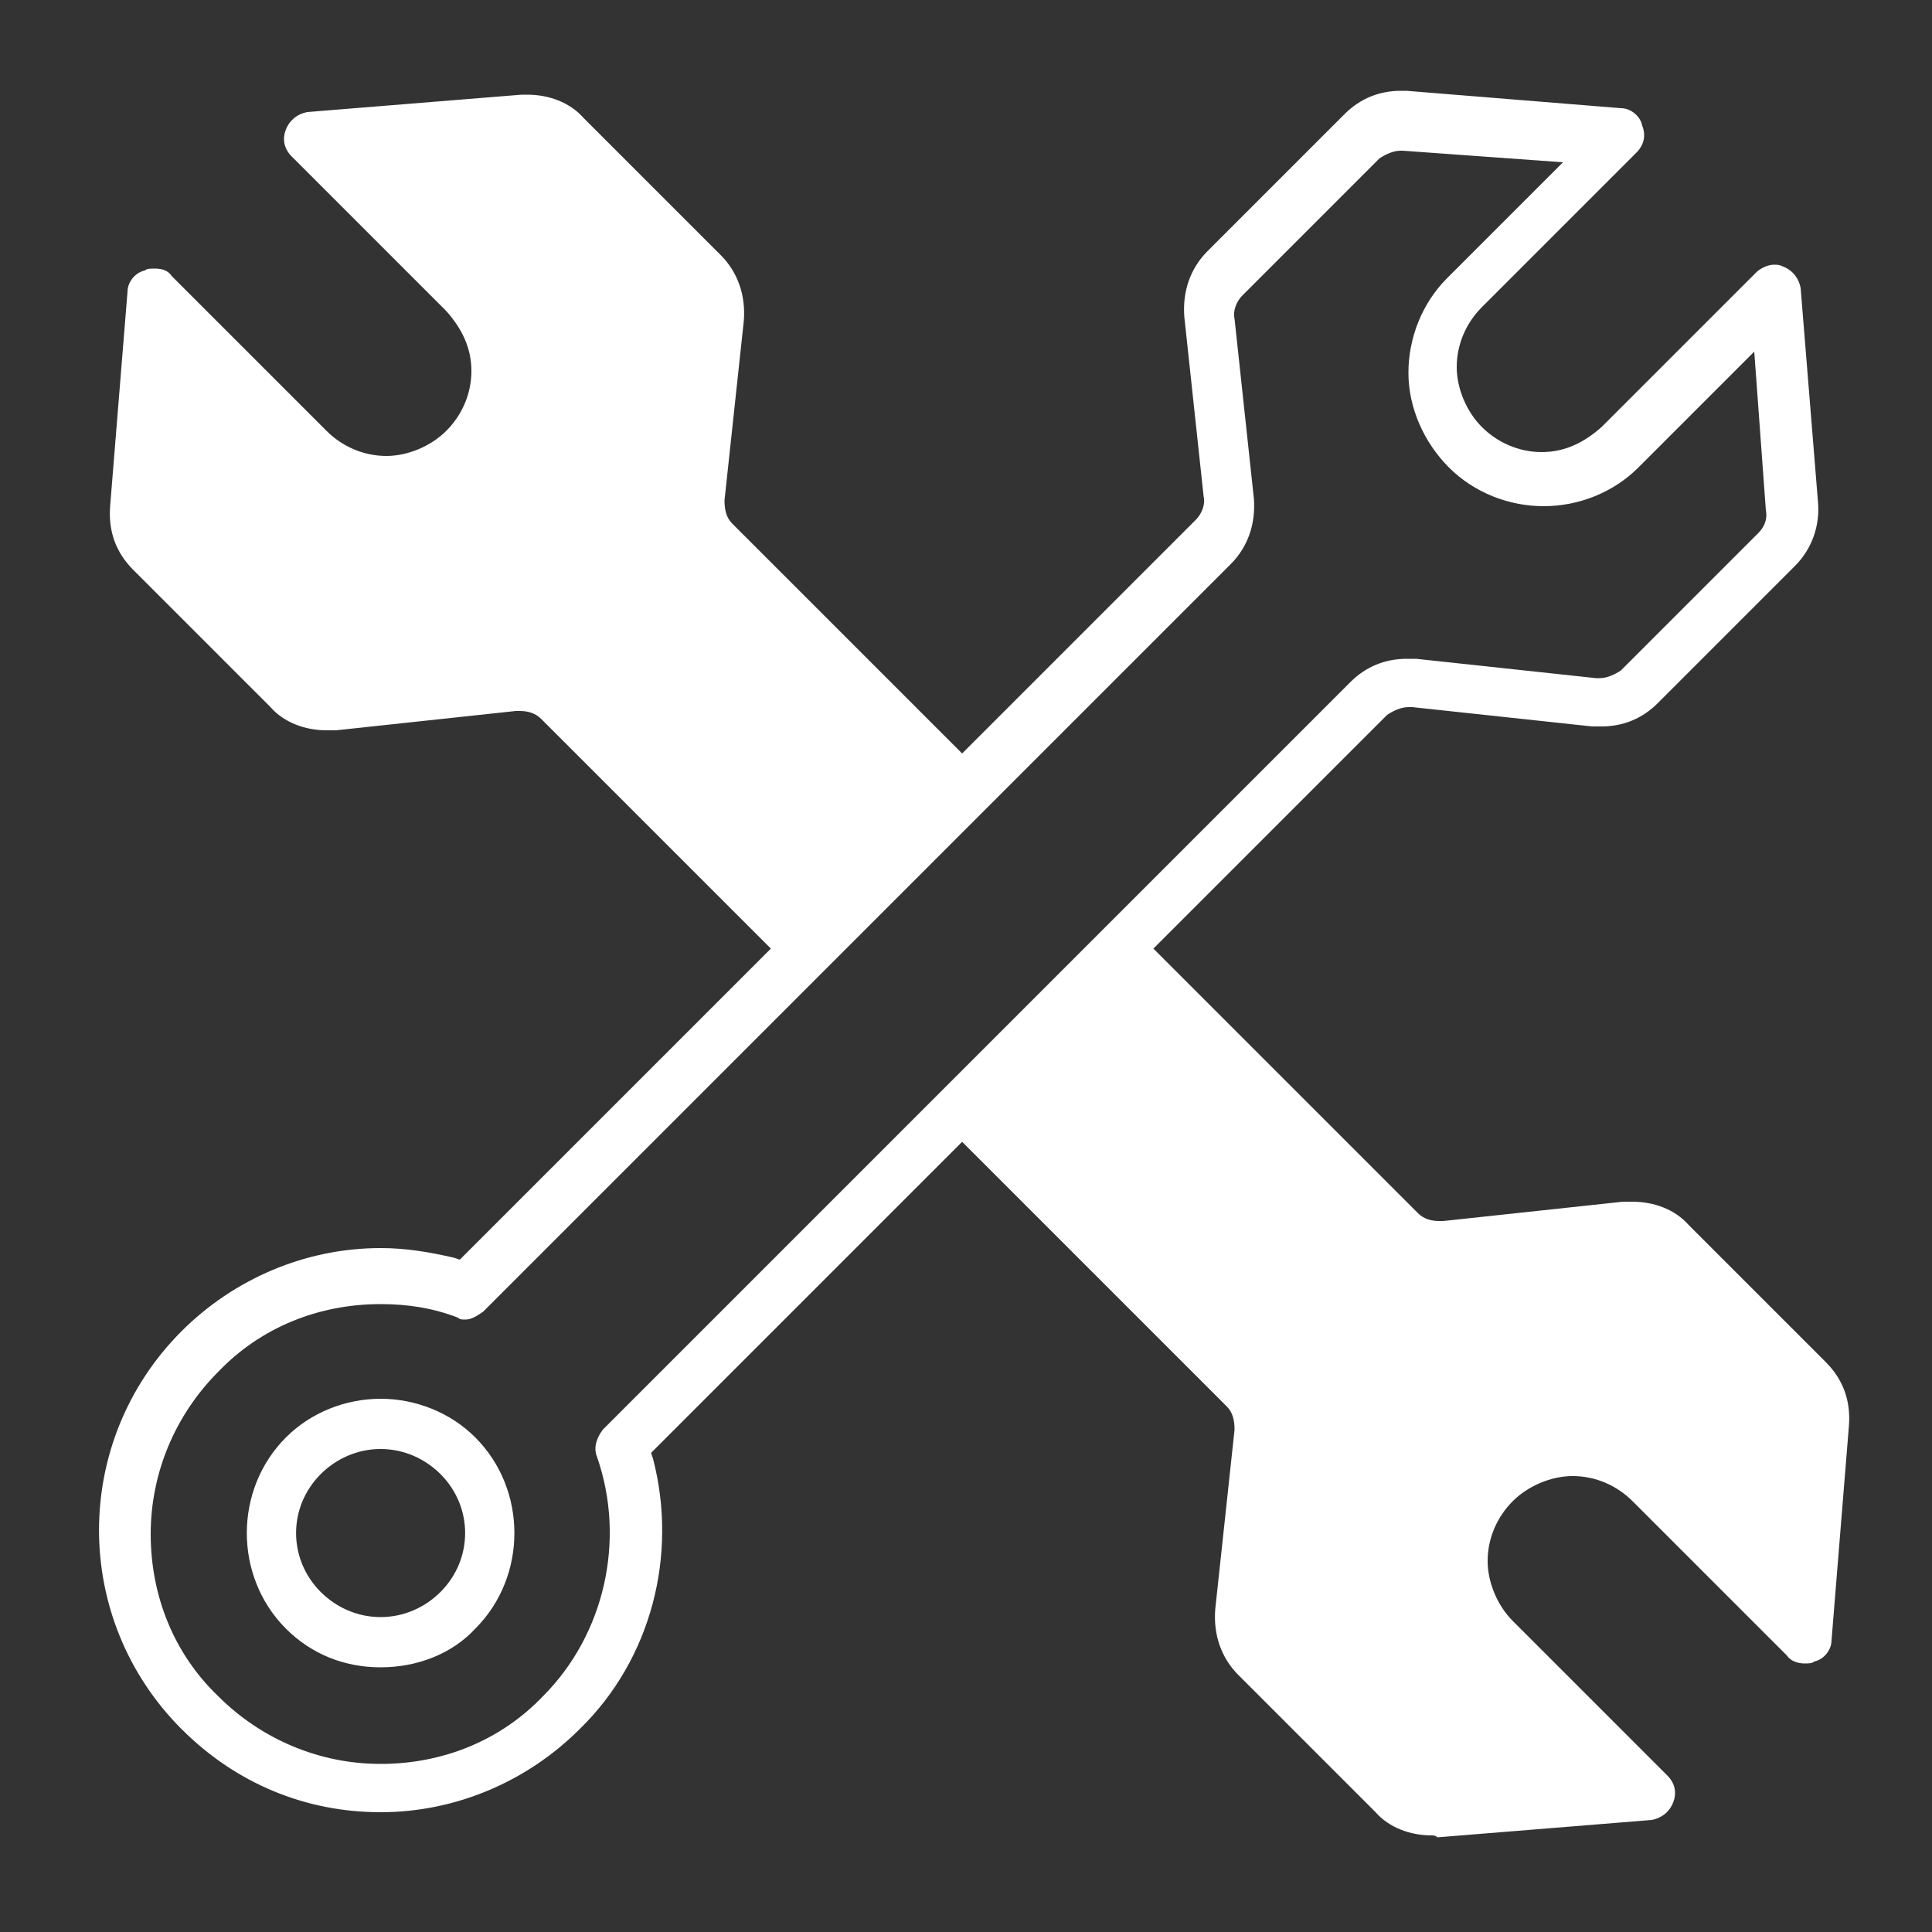 <?xml version="1.0" encoding="utf-8"?>
<!-- Generator: Adobe Illustrator 19.0.0, SVG Export Plug-In . SVG Version: 6.00 Build 0)  -->
<svg version="1.1" id="Layer_1" xmlns:serif="http://www.serif.com/"
	 xmlns="http://www.w3.org/2000/svg" xmlns:xlink="http://www.w3.org/1999/xlink" x="0px" y="0px" viewBox="-247 370.9 100 100"
	 style="enable-background:new -247 370.9 100 100;" xml:space="preserve">
<rect x="-247" y="370.9" width="100" height="100" fill="#333333" stroke="none"/>
<style type="text/css">
	.st0{fill:#FFFFFF;}
</style>
<path class="st0" d="M-172.9,465.9c-1.1,0-2.2-0.4-2.9-1.2l-7.1-7.1c-0.9-0.9-1.3-2.1-1.2-3.4l1-9.3c0-0.5-0.1-0.9-0.4-1.2
	l-13.7-13.7l-16.1,16.1l0.1,0.3c1.3,5-0.1,10.4-3.8,14c-2.7,2.7-6.4,4.3-10.3,4.3c-3.9,0-7.5-1.5-10.3-4.3c-5.7-5.7-5.7-14.9,0-20.6
	c2.7-2.7,6.4-4.3,10.3-4.3c1.3,0,2.5,0.2,3.8,0.5l0.3,0.1l16.1-16.1l-11.9-11.9c-0.3-0.3-0.7-0.4-1.1-0.4c-0.1,0-0.1,0-0.2,0l-9.3,1
	c-0.2,0-0.3,0-0.5,0c-1.1,0-2.2-0.4-2.9-1.2l-7.1-7.1c-0.9-0.9-1.3-2-1.2-3.3l0.9-11.1c0-0.5,0.4-1,0.9-1.1c0.1-0.1,0.3-0.1,0.5-0.1
	c0.4,0,0.7,0.1,0.9,0.4l8,8c0.8,0.8,1.9,1.3,3.1,1.3c1.1,0,2.3-0.5,3.1-1.3c0.8-0.8,1.3-1.9,1.3-3.1c0-1.2-0.5-2.2-1.3-3.1l-8-8
	c-0.4-0.4-0.5-0.9-0.3-1.4c0.2-0.5,0.6-0.8,1.1-0.9l11.1-0.9c0.1,0,0.2,0,0.3,0c1.1,0,2.2,0.4,2.9,1.2l7.1,7.1
	c0.9,0.9,1.3,2.1,1.2,3.4l-1,9.3c0,0.5,0.1,0.9,0.4,1.2l11.9,11.9l12.1-12.1c0.3-0.3,0.5-0.8,0.4-1.2l-1-9.3
	c-0.1-1.3,0.3-2.5,1.2-3.4l7.1-7.1c0.8-0.8,1.8-1.2,2.9-1.2c0.1,0,0.2,0,0.3,0l11.1,0.9c0.5,0,1,0.4,1.1,0.9c0.2,0.5,0.1,1-0.3,1.4
	l-8,8c-0.8,0.8-1.3,1.9-1.3,3.1c0,1.1,0.5,2.3,1.3,3.1c0.8,0.8,1.9,1.3,3.1,1.3c1.2,0,2.2-0.5,3.1-1.3l8-8c0.2-0.2,0.6-0.4,0.9-0.4
	c0.2,0,0.3,0,0.5,0.1c0.5,0.2,0.8,0.6,0.9,1.1l0.9,11.1c0.1,1.2-0.3,2.4-1.2,3.3l-7.1,7.1c-0.8,0.8-1.8,1.2-2.9,1.2
	c-0.2,0-0.3,0-0.5,0l-9.3-1c-0.1,0-0.1,0-0.2,0c-0.4,0-0.8,0.2-1.1,0.4l-12.1,12.1l13.7,13.7c0.3,0.3,0.7,0.4,1.1,0.4
	c0.1,0,0.1,0,0.2,0l9.3-1c0.2,0,0.3,0,0.5,0c1.1,0,2.2,0.4,2.9,1.2l7.1,7.1c0.9,0.9,1.3,2,1.2,3.3l-0.9,11.1c0,0.5-0.4,1-0.9,1.1
	c-0.1,0.1-0.3,0.1-0.5,0.1c-0.3,0-0.7-0.1-0.9-0.4l-8-8c-0.8-0.8-1.9-1.3-3.1-1.3c-1.1,0-2.3,0.5-3.1,1.3c-0.8,0.8-1.3,1.9-1.3,3.1
	c0,1.1,0.5,2.3,1.3,3.1l8,8c0.4,0.4,0.5,0.9,0.3,1.4c-0.2,0.5-0.6,0.8-1.1,0.9l-11.1,0.9C-172.7,465.9-172.8,465.9-172.9,465.9z
	 M-227.3,438.4c-3.2,0-6.2,1.2-8.4,3.5c-2.2,2.2-3.5,5.2-3.5,8.4s1.2,6.2,3.5,8.4c2.2,2.2,5.2,3.5,8.4,3.5s6.2-1.2,8.4-3.5
	c3.2-3.2,4.3-8.1,2.8-12.4c-0.2-0.5,0-1,0.3-1.4l38.7-38.7c0.8-0.8,1.8-1.2,2.9-1.2c0.2,0,0.3,0,0.5,0l9.3,1c0.1,0,0.1,0,0.2,0
	c0.4,0,0.8-0.2,1.1-0.4l7.1-7.1c0.3-0.3,0.5-0.7,0.4-1.2l-0.6-8.2l-6,6c-1.3,1.3-3.1,2-4.9,2c-1.8,0-3.6-0.7-4.9-2
	c-1.3-1.3-2.1-3.1-2.1-4.9c0-1.8,0.7-3.6,2-4.9l6-6l-8.3-0.6l-0.1,0c-0.4,0-0.8,0.2-1.1,0.4l-7.1,7.1c-0.3,0.3-0.5,0.8-0.4,1.2
	l1,9.3c0.1,1.3-0.3,2.5-1.2,3.4l-38.7,38.7c-0.3,0.2-0.6,0.4-0.9,0.4c-0.2,0-0.3,0-0.4-0.1C-224.6,438.6-225.9,438.4-227.3,438.4z
	 M-227.3,457.2c-1.9,0-3.6-0.7-4.9-2c-2.7-2.7-2.7-7.2,0-9.9c1.3-1.3,3.1-2,4.9-2s3.6,0.7,4.9,2c2.7,2.7,2.7,7.2,0,9.9
	C-223.6,456.5-225.4,457.2-227.3,457.2z M-227.3,445.9c-1.2,0-2.3,0.5-3.1,1.3c-1.7,1.7-1.7,4.4,0,6.1c0.8,0.8,1.9,1.3,3.1,1.3
	c1.2,0,2.3-0.5,3.1-1.3c1.7-1.7,1.7-4.4,0-6.1C-225,446.4-226.1,445.9-227.3,445.9z"/>
</svg>
